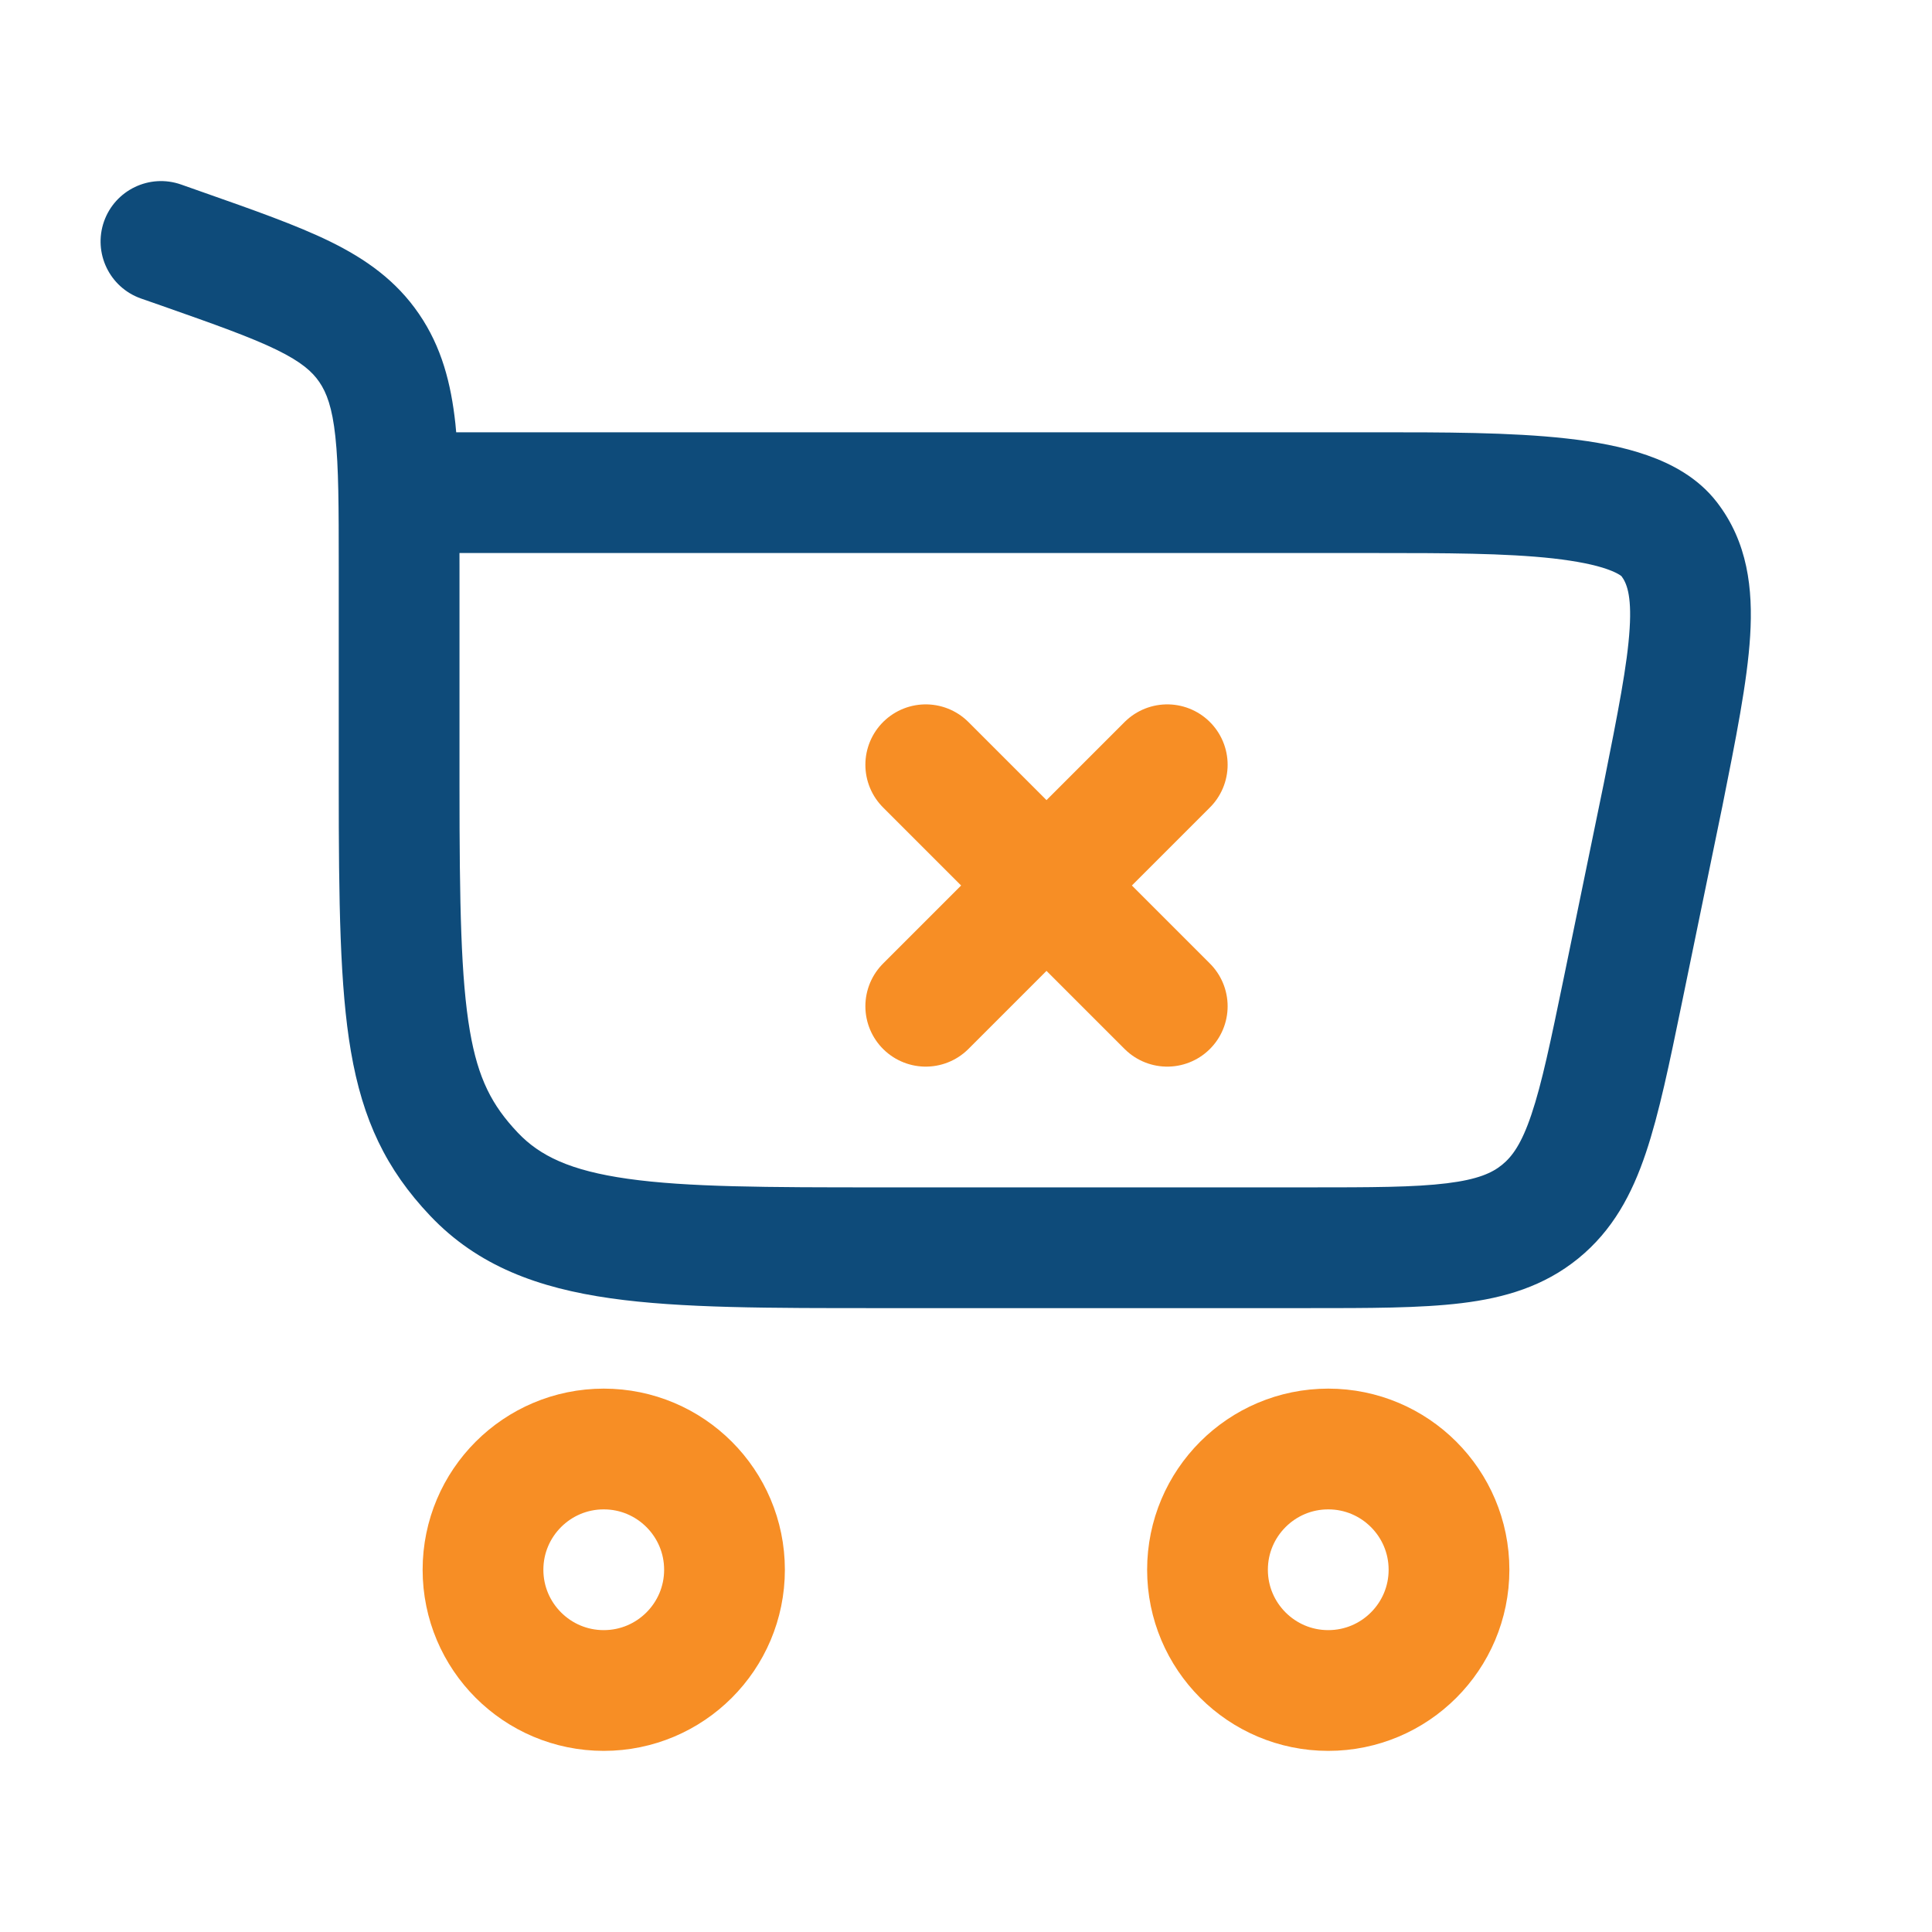<?xml version="1.0" encoding="utf-8"?><!-- Uploaded to: SVG Repo, www.svgrepo.com, Generator: SVG Repo Mixer Tools -->
<svg width="800px" height="800px" viewBox="0 0 24 24" fill="none" xmlns="http://www.w3.org/2000/svg">
<path d="M7.5 18C8.328 18 9 18.672 9 19.5C9 20.328 8.328 21 7.5 21C6.672 21 6 20.328 6 19.5C6 18.672 6.672 18 7.5 18Z" stroke="#f78e25" stroke-width="1.5"/>
<path d="M16.5 18C17.328 18 18 18.672 18 19.5C18 20.328 17.328 21 16.5 21C15.672 21 15 20.328 15 19.5C15 18.672 15.672 18 16.5 18Z" stroke="#f78e25" stroke-width="1.5"/>
<path d="M2.261 3.092L2.51 2.384H2.51L2.261 3.092ZM2.249 2.292C1.858 2.155 1.43 2.36 1.292 2.751C1.155 3.142 1.36 3.57 1.751 3.708L2.249 2.292ZM4.586 4.323L5.205 3.9V3.9L4.586 4.323ZM5.888 14.586L5.343 15.102H5.343L5.888 14.586ZM20.658 9.883L21.392 10.034L21.393 10.03L20.658 9.883ZM20.158 12.307L20.893 12.459L20.158 12.307ZM20.735 6.697L20.14 7.154L20.735 6.697ZM19.134 15.05L18.66 14.469L19.134 15.05ZM5.708 9.76V7.038H4.208V9.76H5.708ZM2.51 2.384L2.249 2.292L1.751 3.708L2.012 3.799L2.51 2.384ZM10.938 16.25H16.24V14.75H10.938V16.25ZM5.708 7.038C5.708 6.331 5.709 5.741 5.657 5.262C5.603 4.765 5.487 4.312 5.205 3.9L3.967 4.746C4.057 4.878 4.127 5.06 4.166 5.423C4.207 5.803 4.208 6.298 4.208 7.038H5.708ZM2.012 3.799C2.68 4.034 3.119 4.19 3.442 4.348C3.745 4.497 3.879 4.617 3.967 4.746L5.205 3.9C4.921 3.484 4.543 3.218 4.102 3.001C3.681 2.795 3.144 2.607 2.51 2.384L2.012 3.799ZM4.208 9.76C4.208 11.213 4.222 12.26 4.359 13.06C4.505 13.914 4.797 14.526 5.343 15.102L6.432 14.07C6.112 13.732 5.939 13.402 5.837 12.807C5.726 12.158 5.708 11.249 5.708 9.76H4.208ZM10.938 14.75C9.521 14.75 8.538 14.748 7.797 14.643C7.082 14.542 6.705 14.358 6.432 14.07L5.343 15.102C5.937 15.729 6.69 16.001 7.586 16.128C8.457 16.252 9.565 16.25 10.938 16.25V14.75ZM4.958 6.87H17.089V5.37H4.958V6.87ZM19.923 9.731L19.424 12.156L20.893 12.459L21.392 10.034L19.923 9.731ZM17.089 6.87C17.945 6.87 18.699 6.871 19.294 6.937C19.589 6.971 19.811 7.016 19.966 7.071C20.127 7.128 20.153 7.171 20.14 7.154L21.329 6.24C21.094 5.934 20.764 5.761 20.463 5.656C20.157 5.548 19.81 5.486 19.46 5.447C18.765 5.369 17.917 5.37 17.089 5.37V6.87ZM21.393 10.03C21.562 9.182 21.706 8.47 21.741 7.9C21.777 7.314 21.711 6.736 21.329 6.24L20.14 7.154C20.202 7.235 20.271 7.38 20.244 7.808C20.217 8.252 20.1 8.845 19.922 9.736L21.393 10.03ZM16.24 16.25C17.002 16.25 17.641 16.251 18.157 16.188C18.692 16.123 19.181 15.979 19.607 15.632L18.66 14.469C18.535 14.571 18.357 14.652 17.974 14.699C17.571 14.749 17.04 14.75 16.24 14.75V16.25ZM19.424 12.156C19.262 12.939 19.154 13.459 19.024 13.844C18.901 14.21 18.785 14.367 18.66 14.469L19.607 15.632C20.034 15.284 20.273 14.835 20.445 14.323C20.611 13.831 20.739 13.205 20.893 12.459L19.424 12.156Z" fill="#0e4b7a"/>
<path d="M11.5 12.5L14.5 9.5M14.5 12.5L11.5 9.5" stroke="#f78e25" stroke-width="1.5" stroke-linecap="round"/>
</svg>